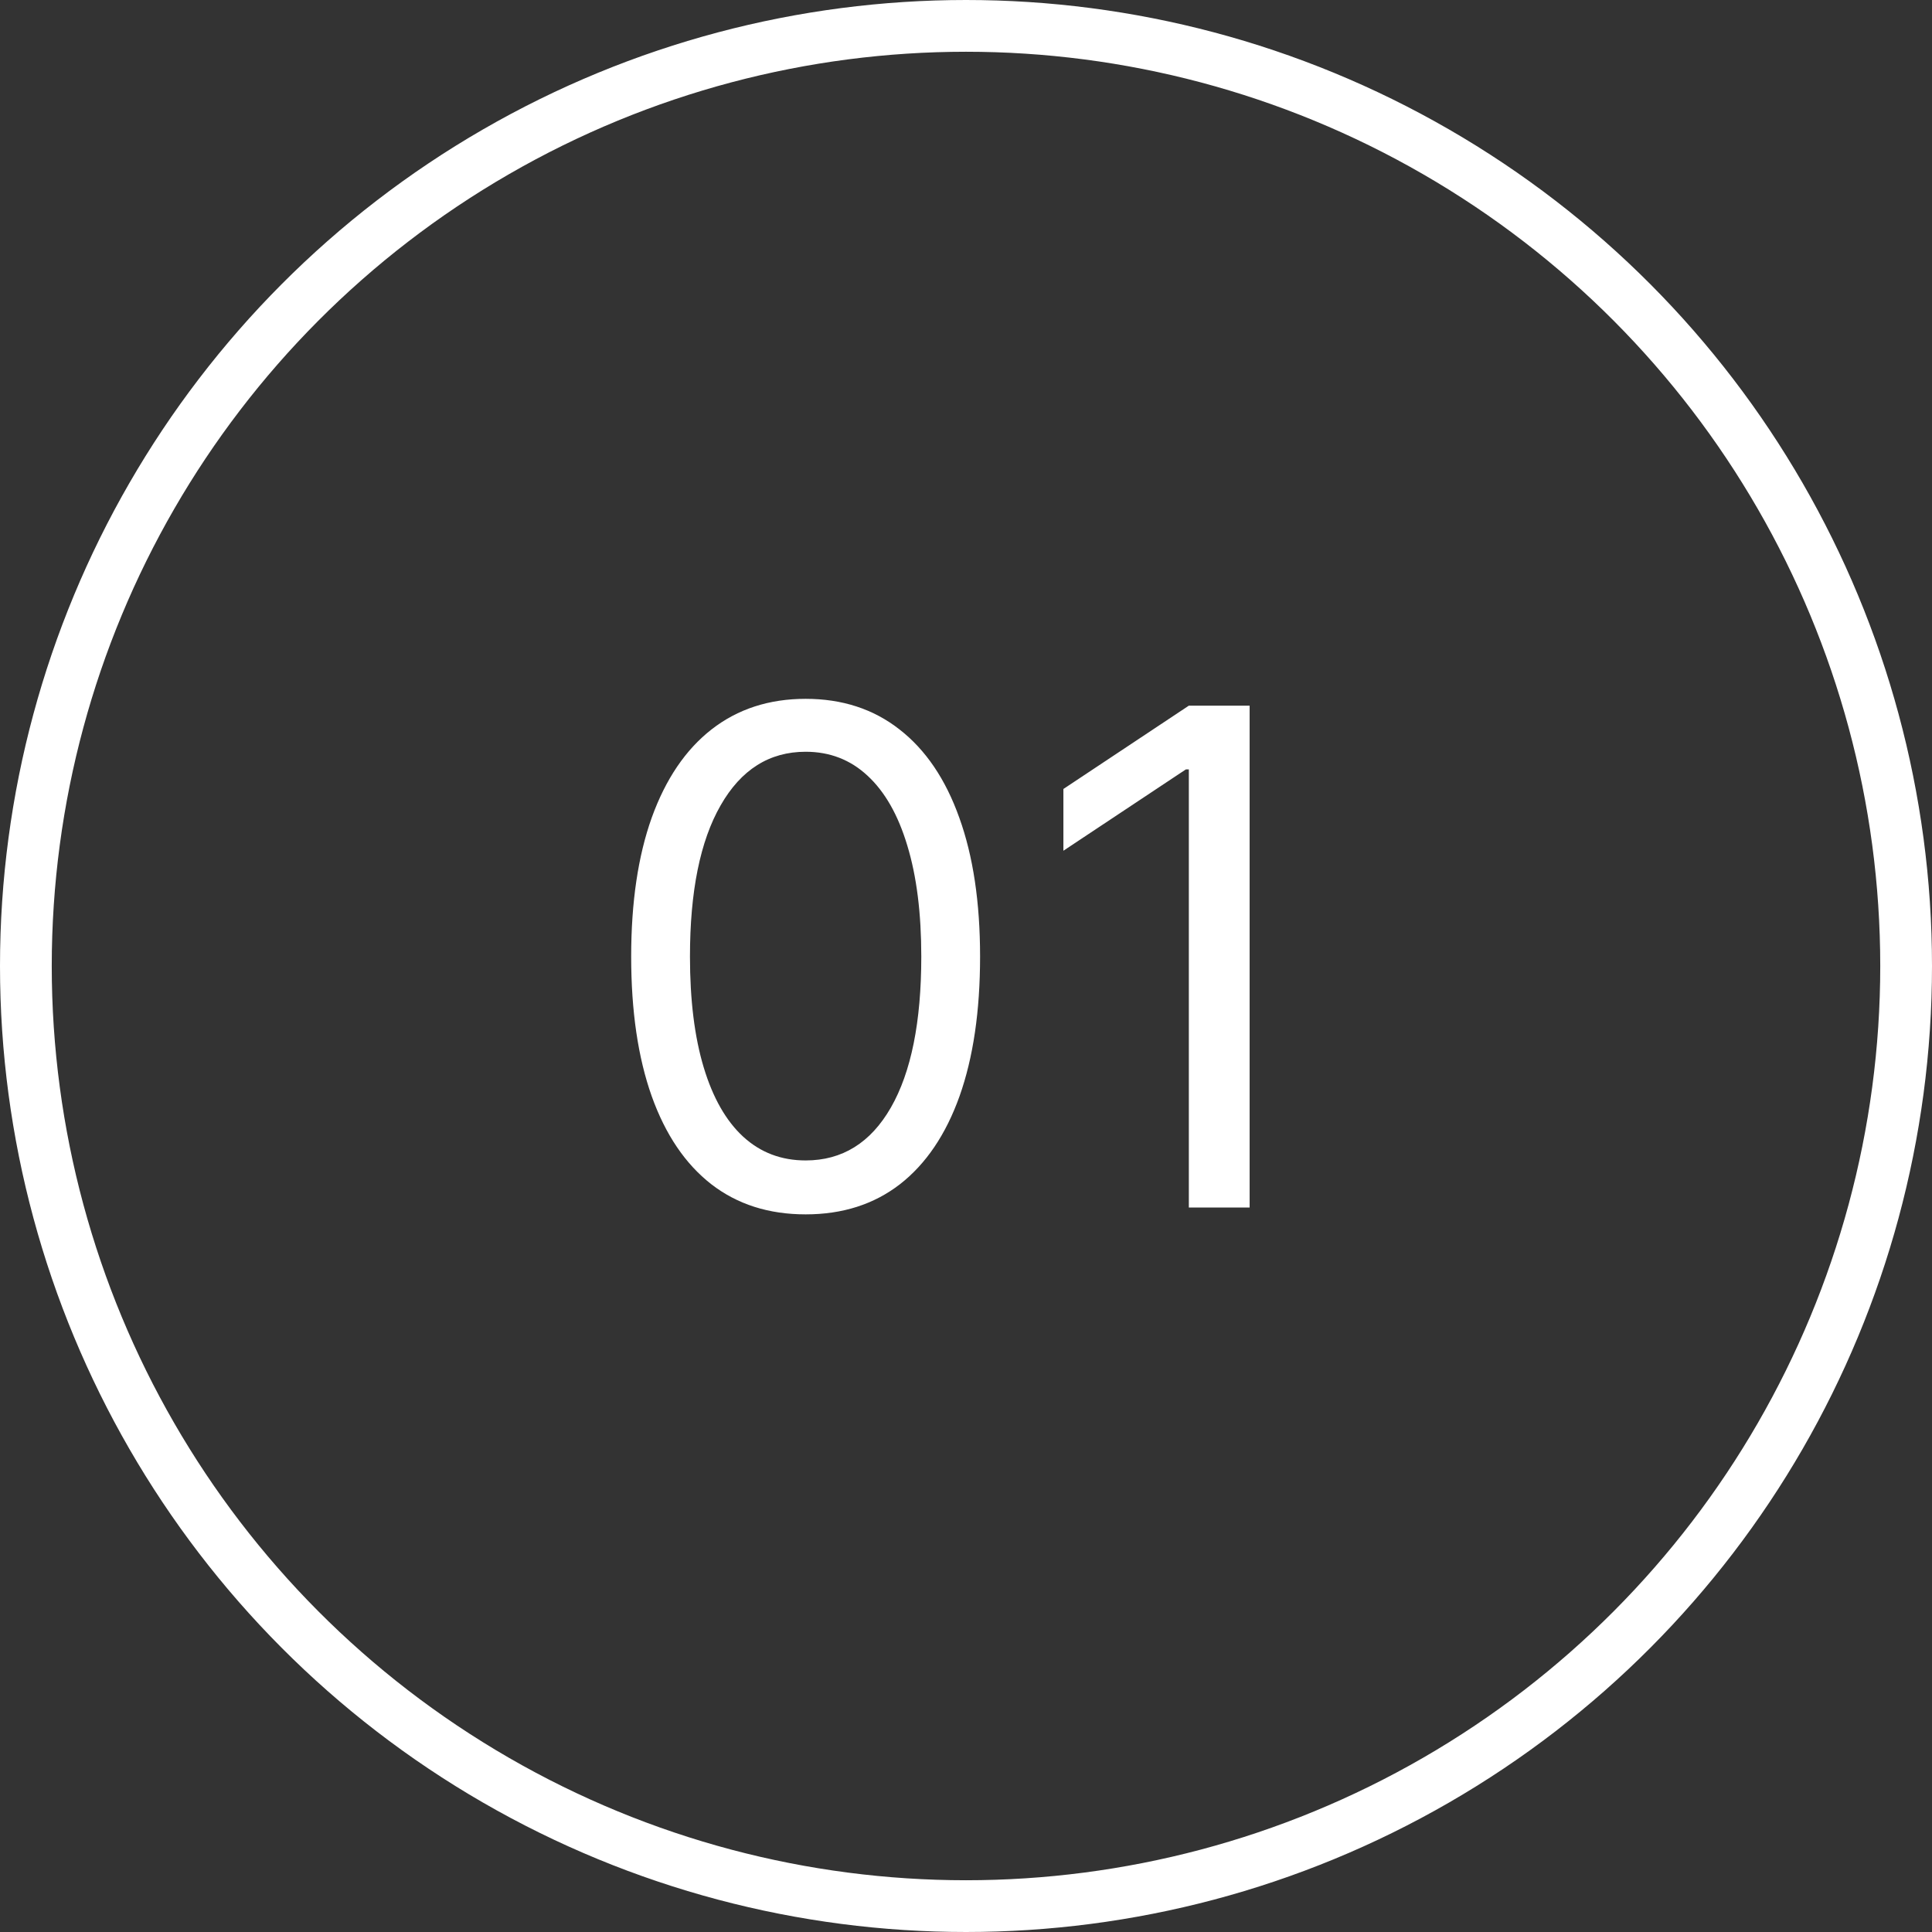 <svg width="56" height="56" viewBox="0 0 56 56" fill="none" xmlns="http://www.w3.org/2000/svg">
<rect x="0" y="0" width="56" height="56" fill="#333333" stroke="none"/>
<circle cx="28" cy="28" r="27.25" stroke="white" stroke-width="1.5"/>
<path d="M23.352 35.199C22.282 35.199 21.37 34.908 20.617 34.325C19.864 33.738 19.289 32.888 18.891 31.776C18.494 30.658 18.295 29.309 18.295 27.727C18.295 26.155 18.494 24.813 18.891 23.7C19.294 22.583 19.871 21.731 20.624 21.143C21.382 20.552 22.291 20.256 23.352 20.256C24.412 20.256 25.319 20.552 26.072 21.143C26.829 21.731 27.407 22.583 27.805 23.7C28.207 24.813 28.408 26.155 28.408 27.727C28.408 29.309 28.209 30.658 27.812 31.776C27.414 32.888 26.839 33.738 26.086 34.325C25.333 34.908 24.422 35.199 23.352 35.199ZM23.352 33.636C24.412 33.636 25.236 33.125 25.823 32.102C26.41 31.079 26.704 29.621 26.704 27.727C26.704 26.468 26.569 25.395 26.299 24.51C26.034 23.625 25.65 22.95 25.148 22.486C24.651 22.022 24.052 21.79 23.352 21.79C22.3 21.79 21.479 22.308 20.887 23.345C20.295 24.377 19.999 25.838 19.999 27.727C19.999 28.987 20.132 30.057 20.397 30.938C20.662 31.818 21.043 32.488 21.541 32.947C22.042 33.407 22.646 33.636 23.352 33.636ZM36.221 20.454V35H34.459V22.301H34.374L30.823 24.659V22.869L34.459 20.454H36.221Z" fill="white"/>
</svg>
